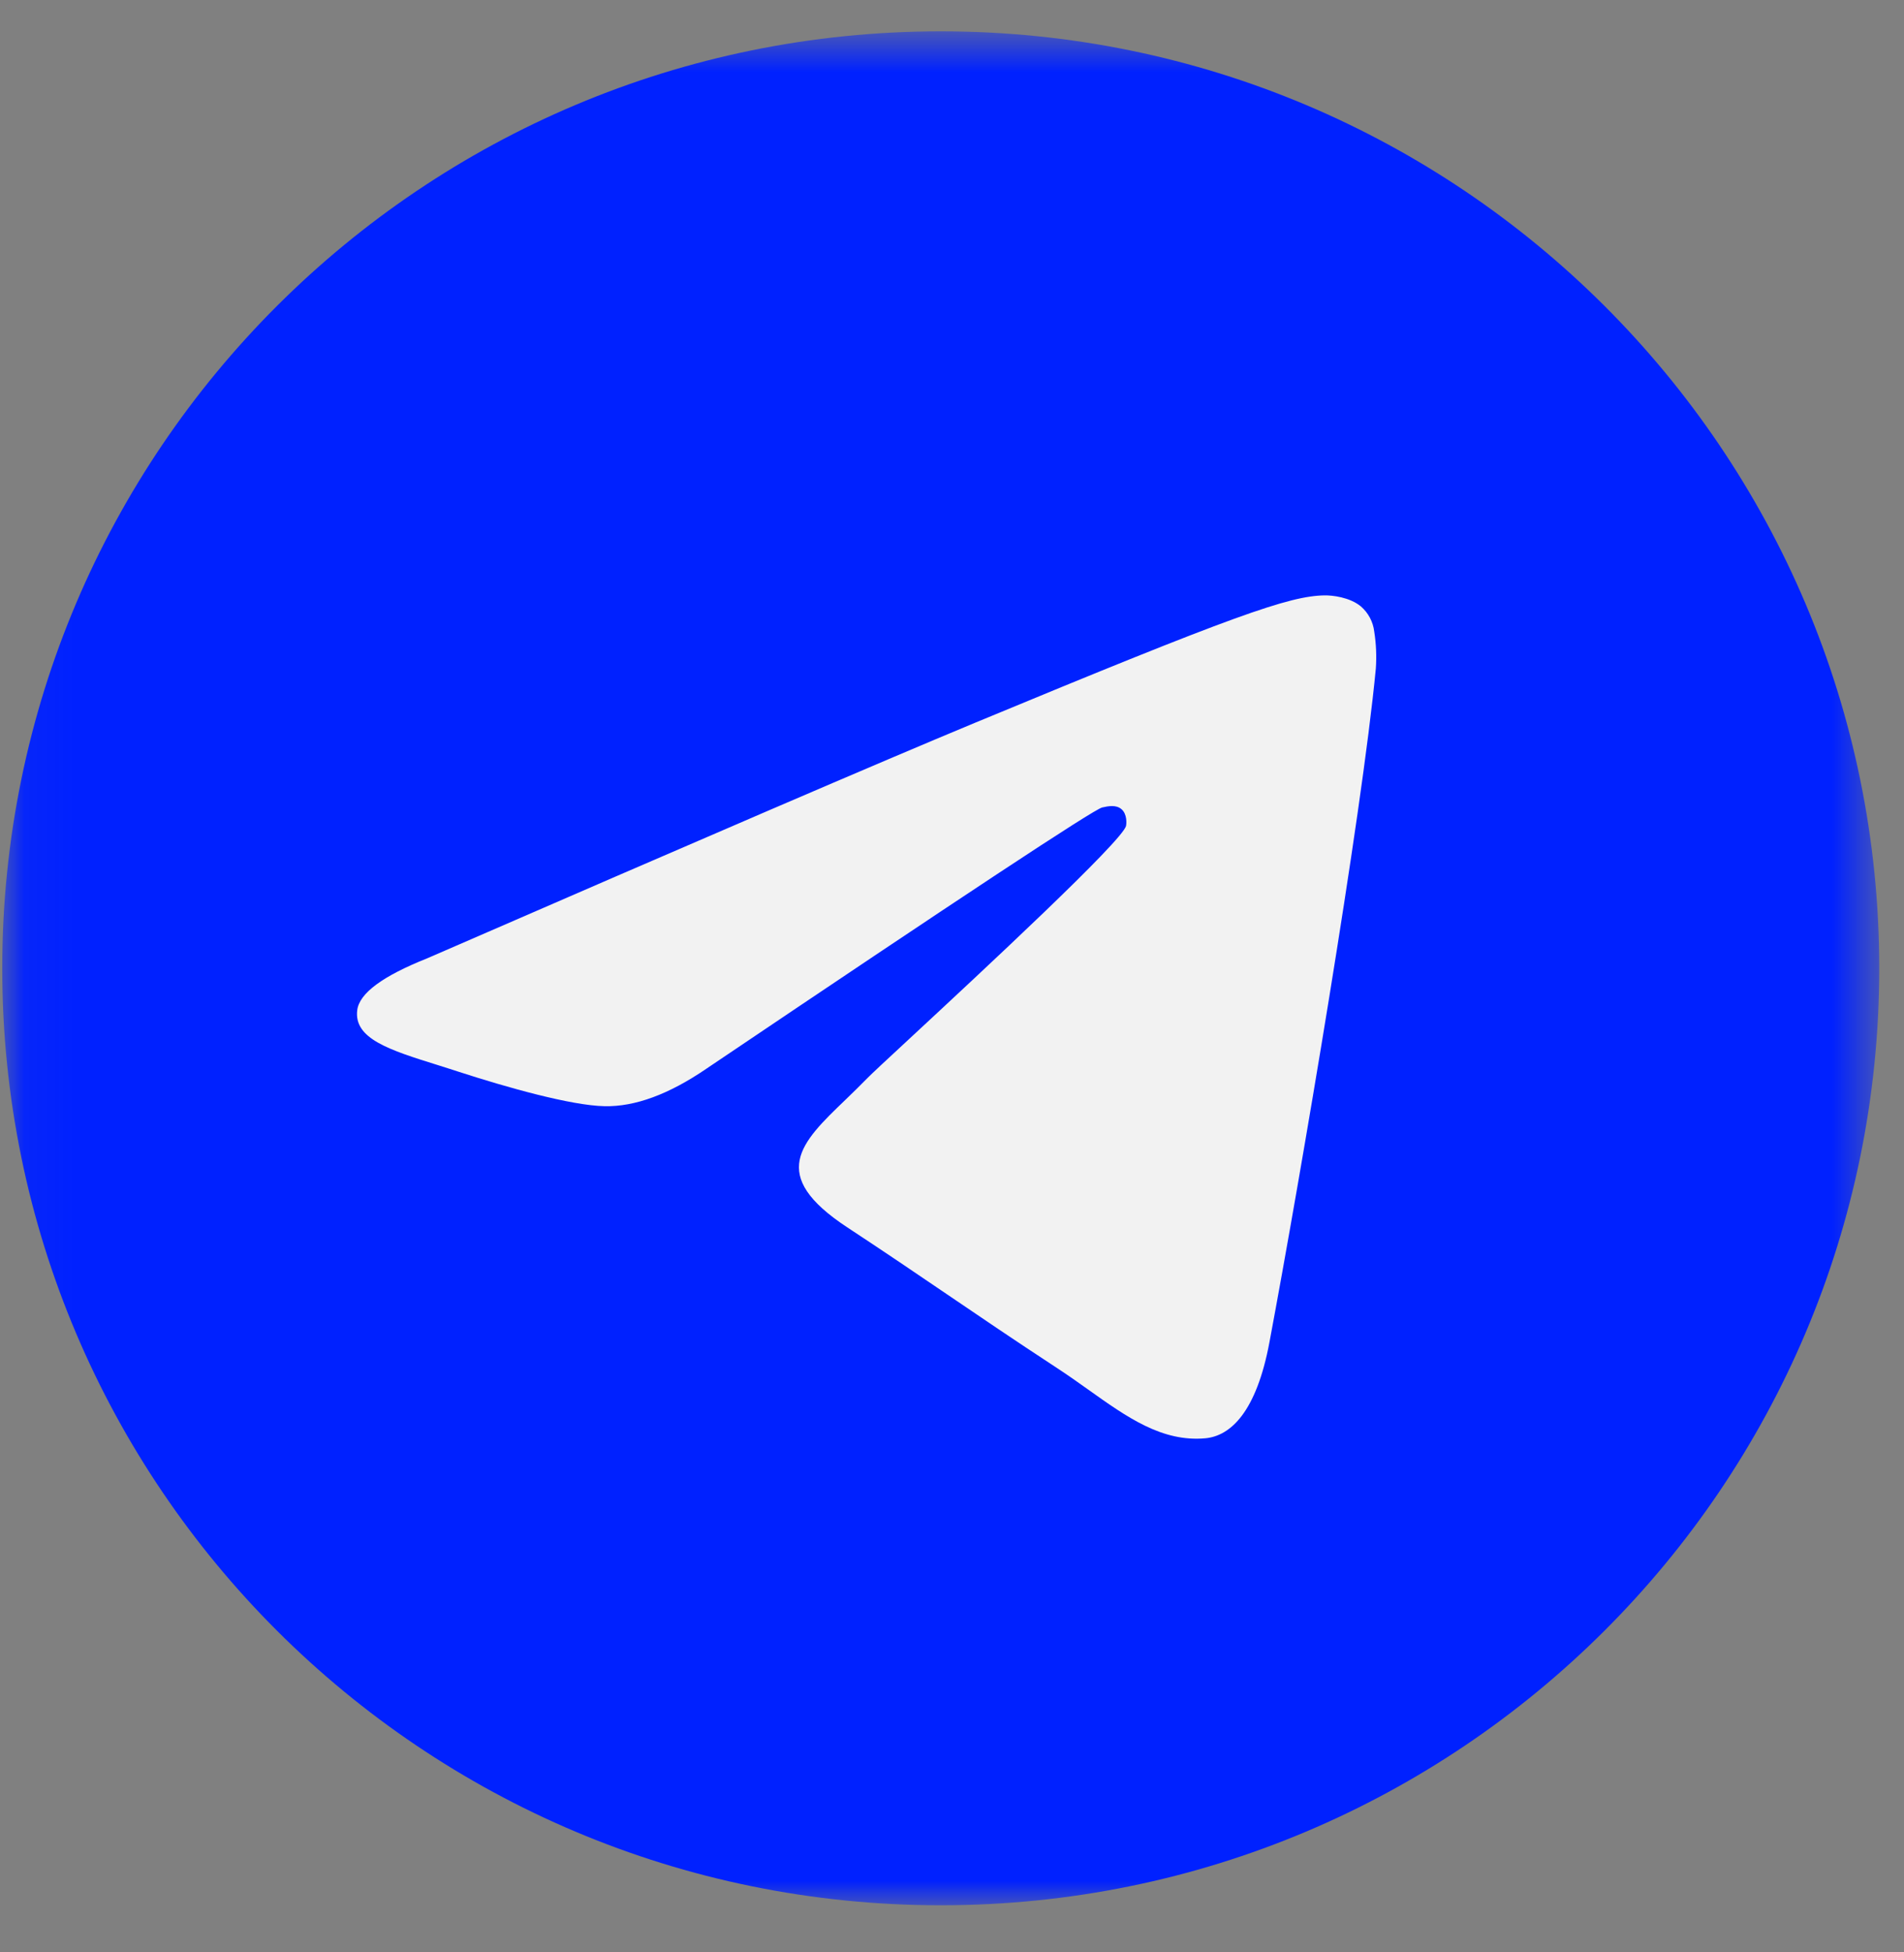 <svg width="40" height="41" viewBox="0 0 40 41" fill="none" xmlns="http://www.w3.org/2000/svg">
<rect x="0" y="0" width="40" height="41" fill="#808080" stroke="none"/>
<mask id="mask0_12_29" style="mask-type:luminance" maskUnits="userSpaceOnUse" x="0" y="0" width="40" height="41">
<path d="M0.047 0.658H39.48V40.011H0.047V0.658Z" fill="white"/>
</mask>
<g mask="url(#mask0_12_29)">
<circle cx="20" cy="20" r="14" fill="#F2F2F2"/>
<path fill-rule="evenodd" clip-rule="evenodd" d="M39.48 20.335C39.48 31.201 30.652 40.011 19.764 40.011C8.875 40.011 0.047 31.201 0.047 20.335C0.047 9.468 8.875 0.658 19.764 0.658C30.652 0.658 39.48 9.468 39.48 20.335ZM20.47 15.184C18.553 15.979 14.72 17.627 8.972 20.126C8.039 20.497 7.549 20.859 7.505 21.213C7.429 21.814 8.182 22.05 9.204 22.369C9.344 22.414 9.488 22.458 9.636 22.507C10.643 22.834 11.997 23.216 12.7 23.23C13.339 23.244 14.053 22.981 14.84 22.443C20.209 18.824 22.981 16.996 23.155 16.957C23.278 16.929 23.449 16.893 23.564 16.996C23.679 17.098 23.668 17.291 23.656 17.344C23.581 17.66 20.633 20.397 19.105 21.814C18.628 22.255 18.292 22.568 18.223 22.64C18.068 22.799 17.91 22.952 17.759 23.098C16.823 23.996 16.123 24.672 17.799 25.774C18.604 26.303 19.248 26.741 19.89 27.177C20.592 27.654 21.292 28.13 22.199 28.724C22.429 28.874 22.649 29.03 22.864 29.183C23.681 29.765 24.415 30.286 25.322 30.204C25.848 30.155 26.393 29.661 26.669 28.187C27.322 24.701 28.607 17.152 28.904 14.04C28.922 13.781 28.911 13.522 28.871 13.266C28.847 13.059 28.746 12.869 28.588 12.733C28.354 12.541 27.989 12.5 27.825 12.503C27.084 12.516 25.947 12.912 20.47 15.184Z" fill="#0021FF"/>
</g>
</svg>
